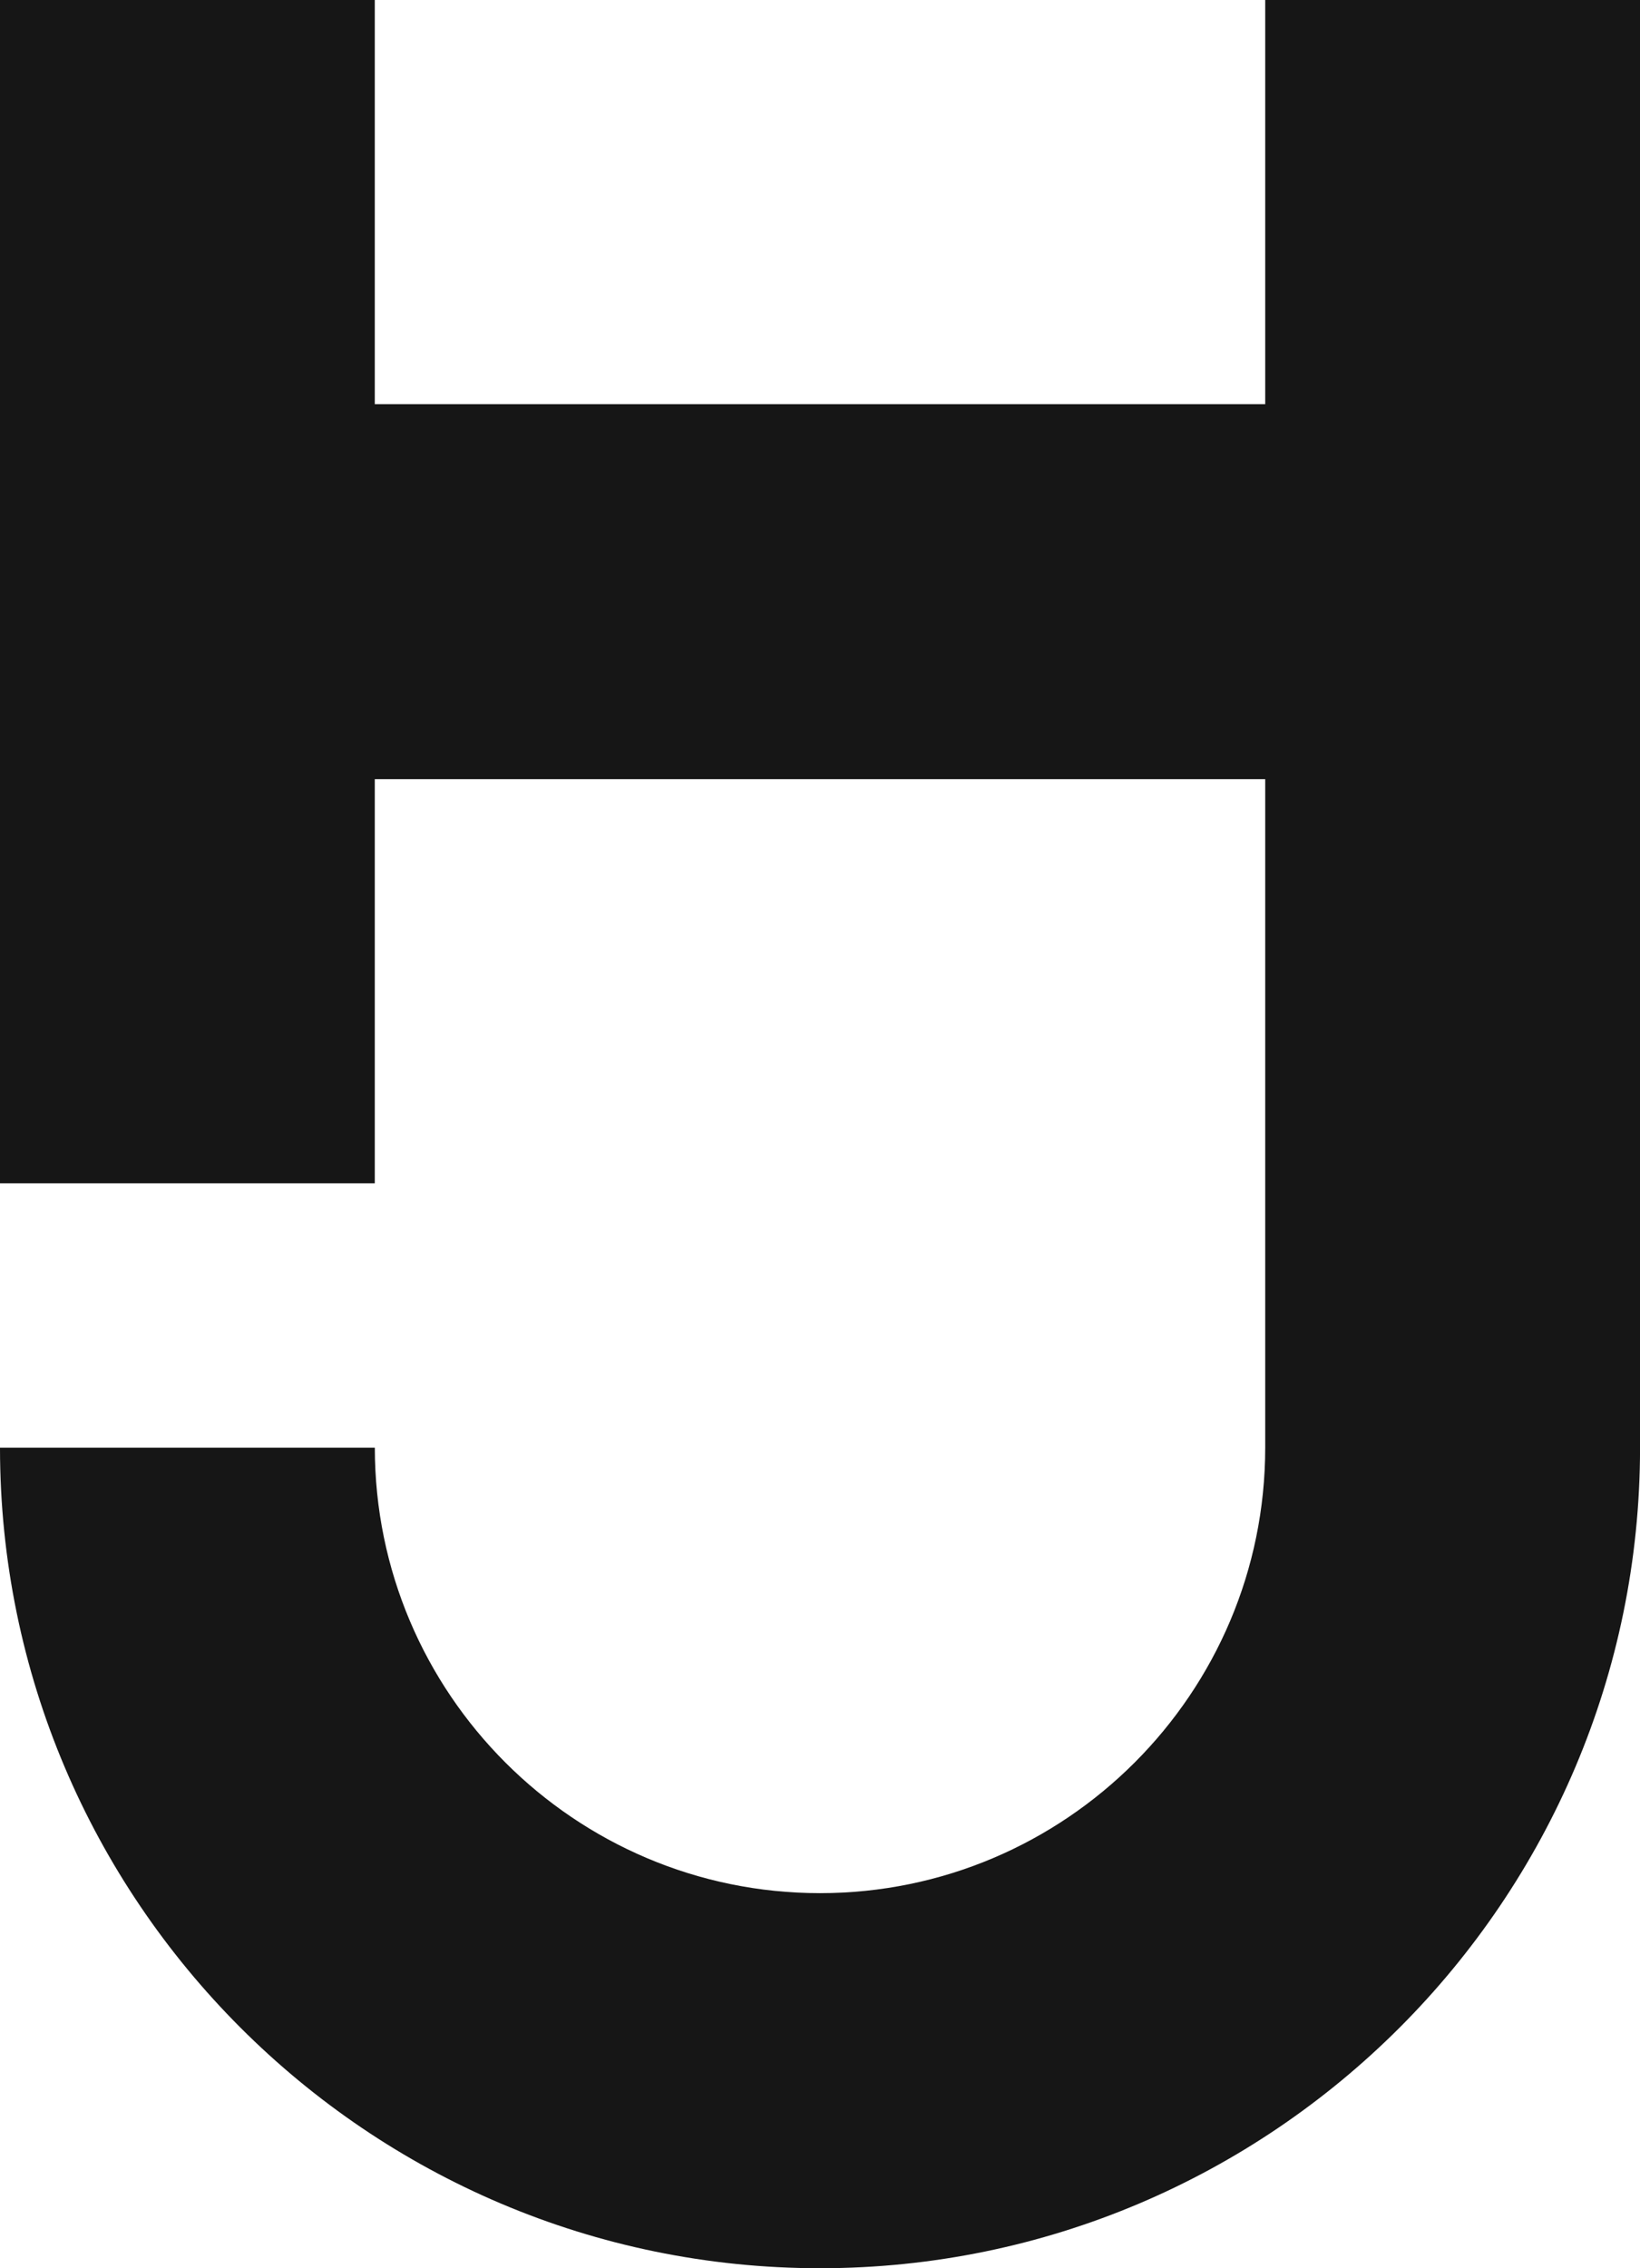 <?xml version="1.0" encoding="UTF-8"?>
<svg id="Ebene_2" data-name="Ebene 2" xmlns="http://www.w3.org/2000/svg" viewBox="0 0 353.61 488.74">
  <defs>
    <style>
      .cls-1 {
        fill: #161616;
      }
    </style>
  </defs>
  <g id="Ebene_1-2" data-name="Ebene 1">
    <path class="cls-1" d="M272.8,0v87.08H80.81V0H0v254.97h80.81v-87.08h191.99v144.04c0,52.93-43.06,95.99-95.99,95.99s-95.99-43.06-95.99-95.99H0c0,97.49,79.31,176.81,176.81,176.81s176.81-79.32,176.81-176.81V0h-80.81Z"/>
  </g>
</svg>